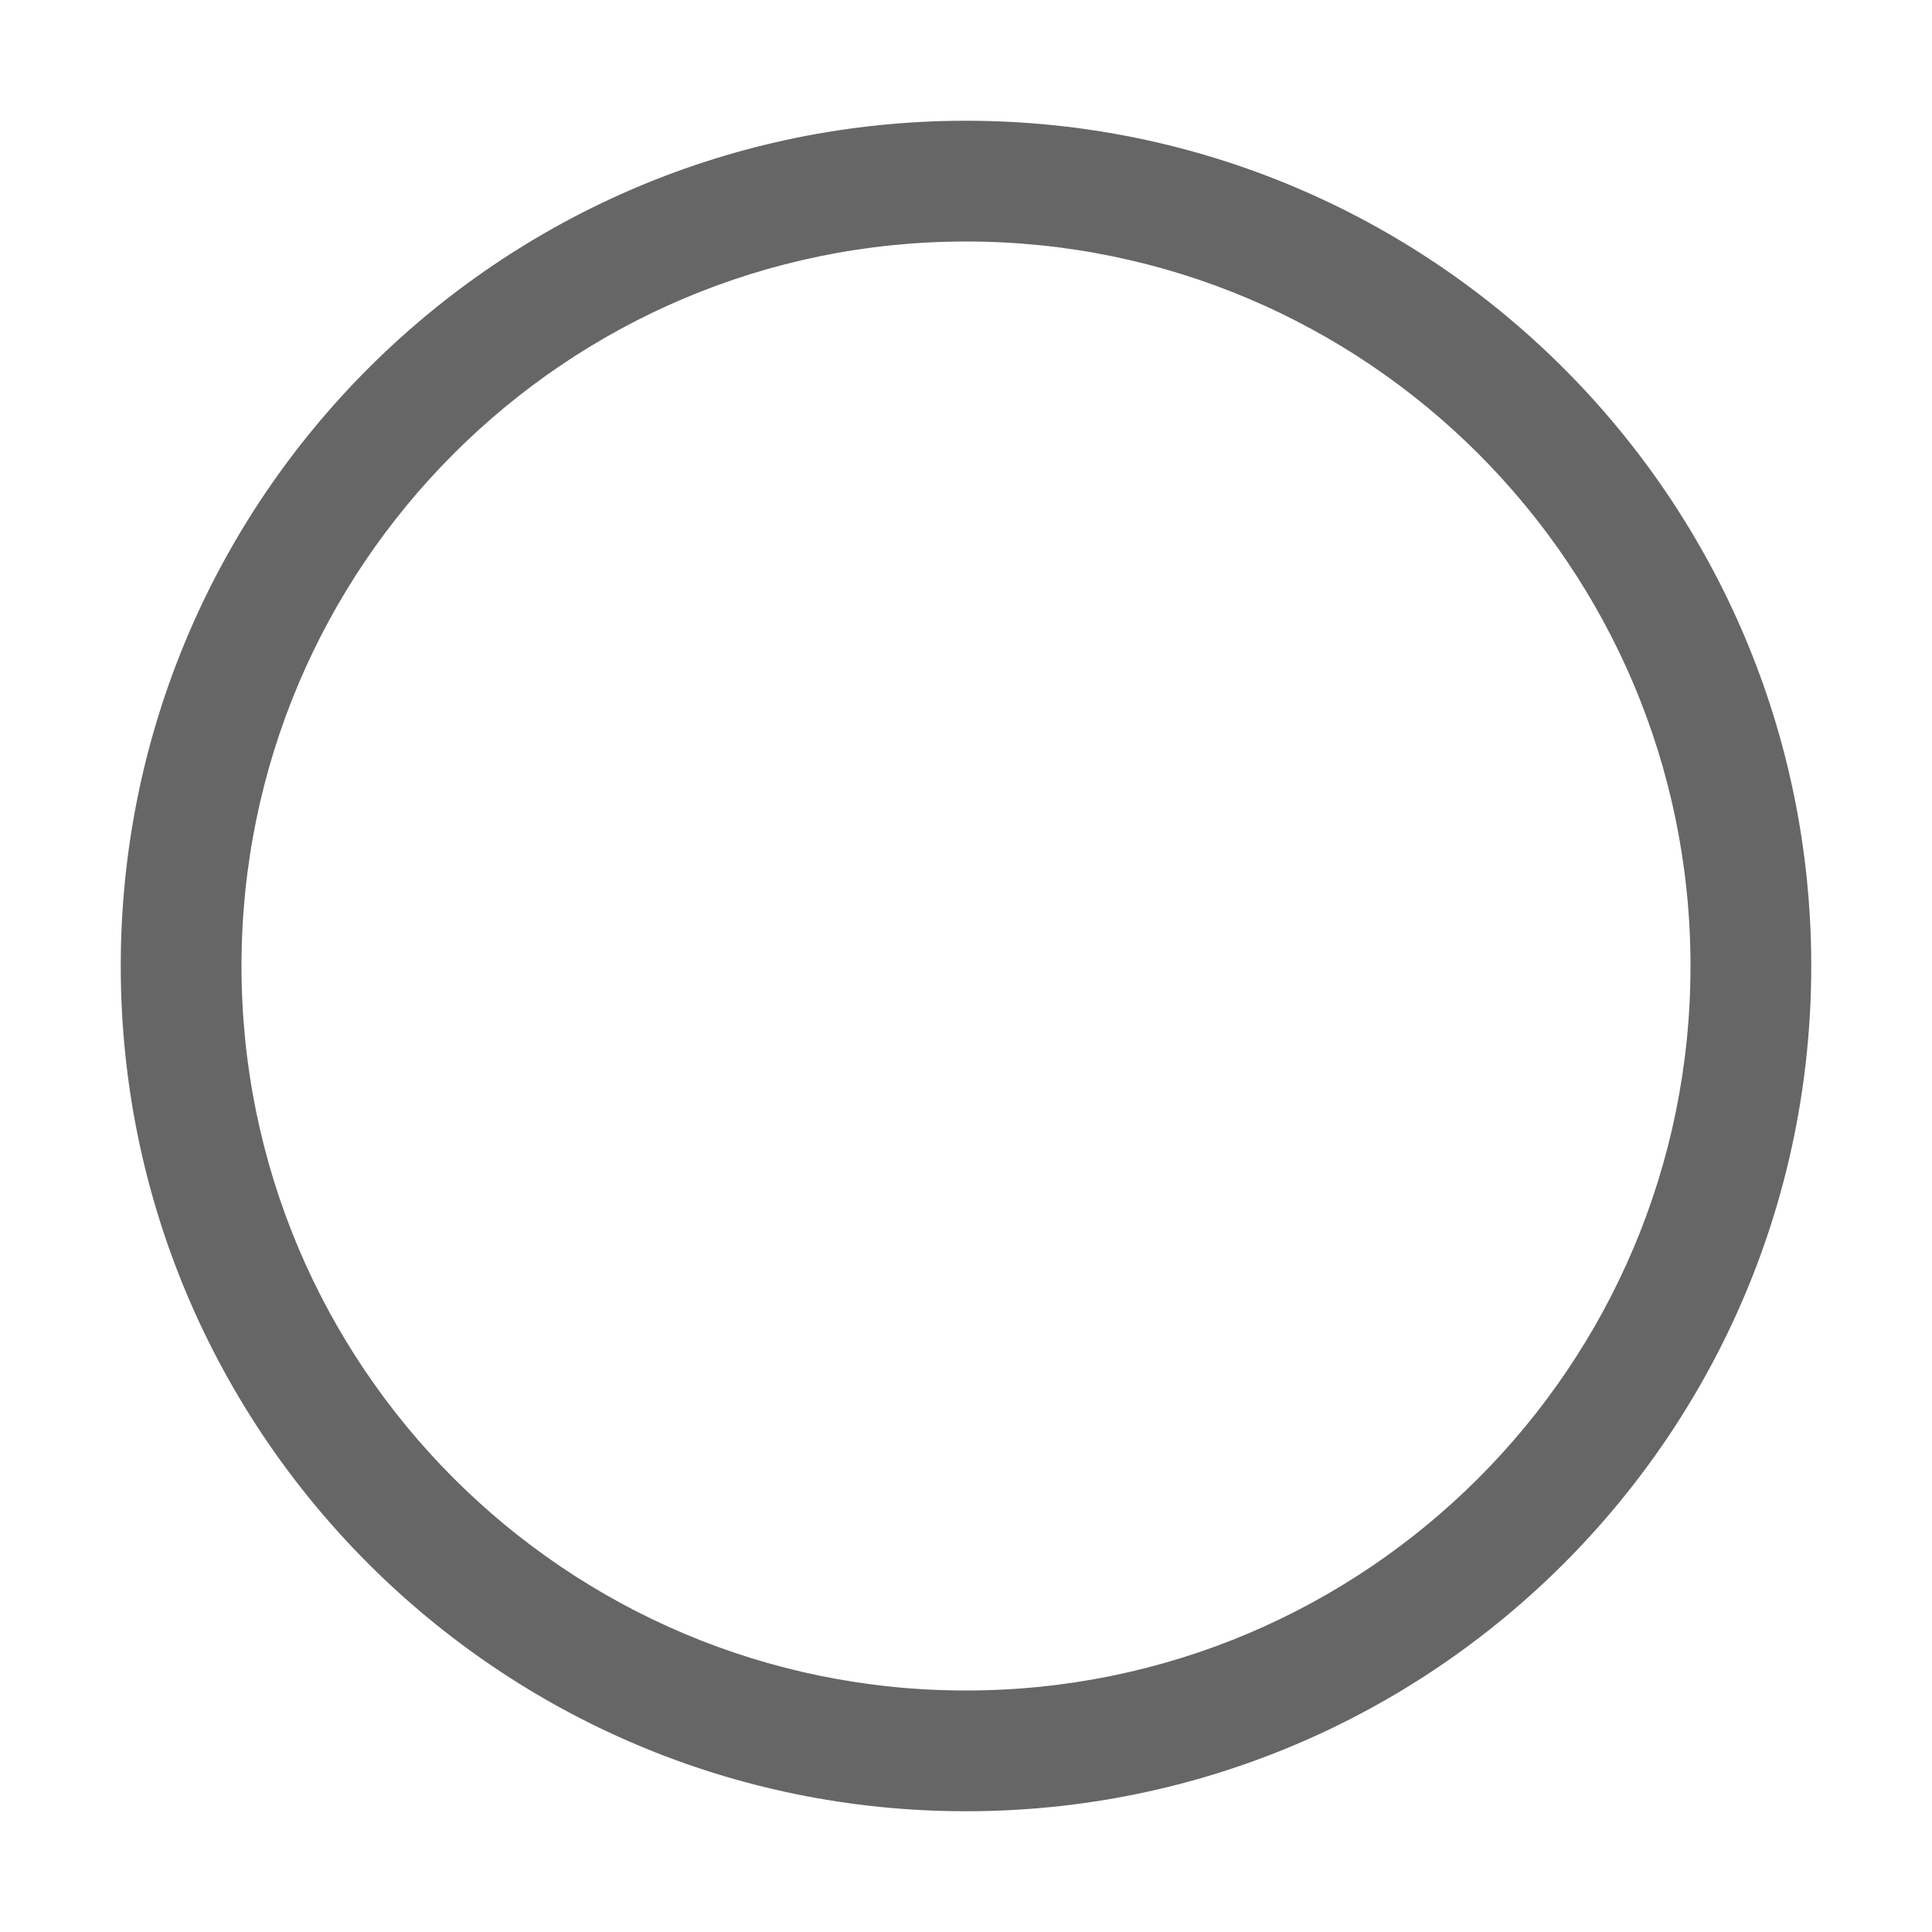 <?xml version="1.0" encoding="UTF-8"?>
<svg width="48px" height="48px" viewBox="0 0 48 48" version="1.1" xmlns="http://www.w3.org/2000/svg" xmlns:xlink="http://www.w3.org/1999/xlink">
    <!-- Generator: Sketch 52.6 (67491) - http://www.bohemiancoding.com/sketch -->
    <title>ellipse-tool</title>
    <desc>Created with Sketch.</desc>
    <g id="ellipse-tool" stroke="none" stroke-width="1" fill="none" fill-rule="evenodd">
        <rect id="container" fill="#FFFFFF" opacity="0" x="0" y="0" width="48" height="48"></rect>
        <path d="M24,42 C33.941,42 42,33.941 42,24 C42,14.059 33.941,6 24,6 C14.059,6 6,14.059 6,24 C6,33.941 14.059,42 24,42 Z M24,45 C12.402,45 3,35.598 3,24 C3,12.402 12.402,3 24,3 C35.598,3 45,12.402 45,24 C45,35.598 35.598,45 24,45 Z" id="obj" fill-opacity="0.6" fill="#000000"></path>
    </g>
</svg>